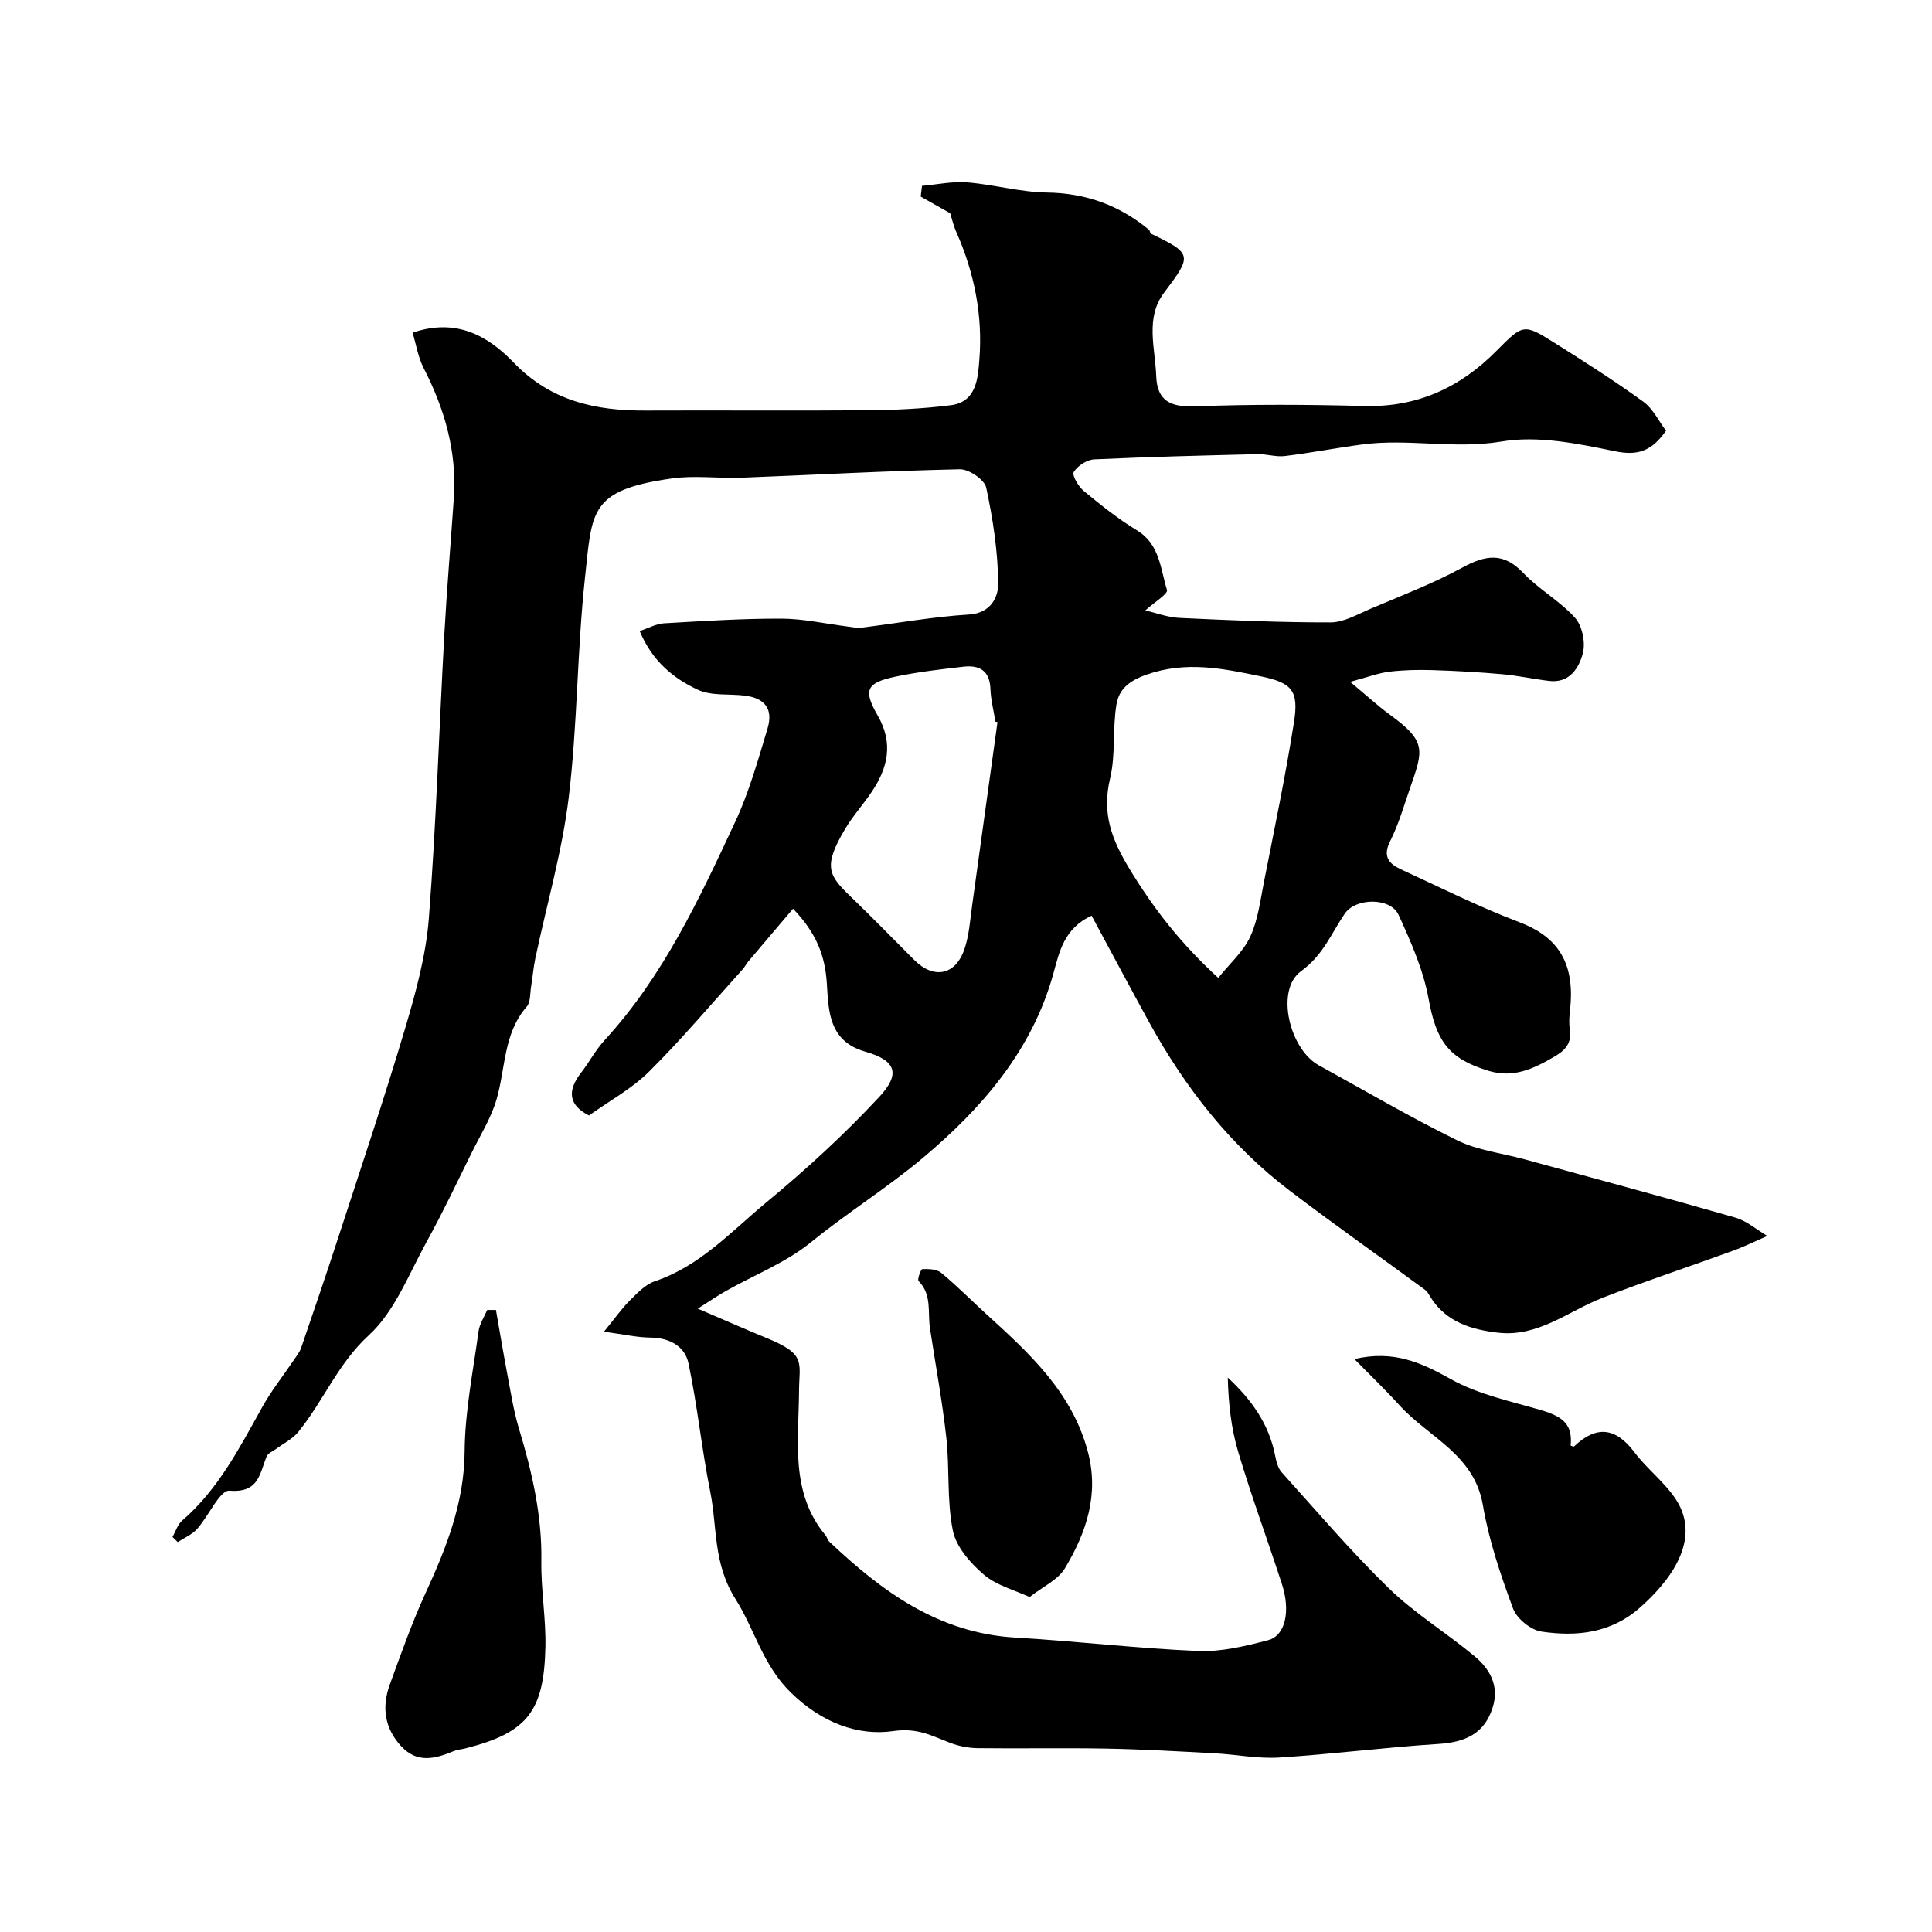 <svg enable-background="new 0 0 400 400" viewBox="0 0 400 400" xmlns="http://www.w3.org/2000/svg"><g fill="#000001"><path d="m344.93 89.18c-2.99 4.26-5.87 5.22-10.6 4.24-7.67-1.58-15.92-3.28-23.43-2.01-9.77 1.64-19.29-.66-28.85.61-5.36.71-10.67 1.75-16.03 2.4-1.85.23-3.79-.44-5.68-.39-11.27.28-22.54.55-33.8 1.08-1.51.07-3.45 1.33-4.23 2.62-.41.67.96 2.99 2.06 3.91 3.52 2.91 7.12 5.79 11.01 8.15 4.76 2.89 4.86 7.97 6.23 12.35.25.81-2.71 2.62-4.48 4.24 2.26.52 4.65 1.44 7.06 1.55 10.43.49 20.87.95 31.3.93 2.74-.01 5.54-1.66 8.21-2.8 6.39-2.72 12.93-5.21 19.01-8.52 4.79-2.61 8.5-3.3 12.65 1.07 3.25 3.43 7.62 5.81 10.75 9.32 1.49 1.67 2.18 5.12 1.6 7.33-.8 3.02-2.74 6.23-6.97 5.72-3.25-.39-6.46-1.1-9.71-1.39-4.8-.43-9.63-.7-14.45-.85-2.98-.09-5.99-.03-8.94.33-2.29.28-4.51 1.14-8.1 2.1 3.49 2.9 5.72 4.97 8.16 6.75 7.72 5.61 6.99 7.33 4.22 15.3-1.28 3.68-2.36 7.48-4.1 10.93-1.61 3.18-.25 4.7 2.25 5.85 8.09 3.73 16.09 7.74 24.4 10.89 7.41 2.8 11.78 7.77 10.58 18.24-.15 1.32-.24 2.69-.04 3.99.45 2.94-1 4.4-3.42 5.78-4.22 2.43-8.31 4.35-13.41 2.8-8.34-2.54-10.82-6.2-12.41-14.93-1.09-5.98-3.66-11.79-6.22-17.38-1.65-3.6-8.85-3.55-11.12-.24-2.82 4.11-4.45 8.59-9.07 11.93-5.37 3.89-2.37 16.14 3.66 19.46 9.52 5.24 18.92 10.76 28.67 15.55 4.26 2.09 9.27 2.66 13.94 3.93 14.56 3.99 29.14 7.9 43.65 12.07 2.37.68 4.42 2.5 6.62 3.8-2.39 1.04-4.73 2.2-7.18 3.09-8.96 3.27-18.04 6.24-26.92 9.71-7.09 2.77-13.34 8.15-21.55 7.24-5.53-.62-10.83-2.17-14.08-7.37-.33-.53-.63-1.14-1.11-1.5-9.32-6.84-18.77-13.5-27.97-20.49-12.37-9.39-21.72-21.39-29.17-34.92-4-7.28-7.89-14.62-11.91-22.06-5.75 2.6-6.72 7.65-7.92 11.97-4.41 15.99-14.89 27.95-26.9 38.07-7.35 6.2-15.72 11.41-23.31 17.58-5.18 4.21-11.72 6.75-17.62 10.09-1.7.96-3.32 2.08-5.79 3.64 5.08 2.17 9.61 4.18 14.19 6.06 8.38 3.42 6.8 5.01 6.77 11.08-.06 10.03-1.91 20.94 5.5 29.8.31.37.39.94.73 1.26 10.91 10.36 22.66 18.97 38.53 19.9 12.65.74 25.25 2.25 37.9 2.78 4.79.2 9.75-1.01 14.46-2.24 3.6-.94 4.68-6.02 2.85-11.65-2.97-9.11-6.29-18.11-9.03-27.29-1.47-4.9-2.04-10.07-2.17-15.42 4.89 4.53 8.51 9.59 9.79 16.08.24 1.22.57 2.63 1.36 3.51 7.3 8.1 14.39 16.44 22.2 24.03 5.36 5.21 11.89 9.2 17.68 14.01 3.21 2.66 5.22 6.16 3.82 10.64-1.73 5.54-5.79 7.23-11.28 7.58-10.99.7-21.94 2.12-32.94 2.81-4.43.28-8.93-.65-13.41-.88-7.45-.4-14.89-.83-22.35-.97-8.88-.17-17.76.02-26.64-.09-1.91-.02-3.91-.42-5.7-1.1-3.8-1.44-6.73-3.17-11.78-2.44-7.41 1.07-14.89-1.8-21.17-7.93-5.9-5.75-7.54-13.16-11.48-19.37-4.7-7.4-3.77-14.85-5.25-22.25-1.77-8.8-2.65-17.78-4.5-26.56-.76-3.63-3.98-5.32-7.96-5.36-2.68-.03-5.35-.65-9.54-1.22 2.37-2.9 3.68-4.8 5.29-6.4 1.56-1.54 3.24-3.37 5.21-4.03 9.4-3.15 15.89-10.37 23.16-16.38 8.2-6.78 16.11-14.03 23.34-21.81 4.5-4.85 3.41-7.55-2.94-9.37-7.59-2.18-7.56-8.52-7.92-14.1-.37-5.76-2.15-10.43-7-15.48-3.13 3.68-6.21 7.3-9.28 10.94-.42.5-.71 1.11-1.14 1.59-6.42 7.1-12.6 14.45-19.38 21.19-3.55 3.53-8.15 6.02-12.45 9.09-4.31-2.21-4.48-5.18-1.63-8.86 1.7-2.19 3.01-4.71 4.87-6.74 12.14-13.21 19.6-29.25 27.05-45.22 2.86-6.12 4.7-12.76 6.67-19.26 1.23-4.07-.51-6.33-4.71-6.85-3.25-.41-6.89.1-9.7-1.21-5.05-2.35-9.45-5.91-12.05-12.16 1.86-.62 3.41-1.5 5.01-1.6 8.09-.47 16.2-.99 24.3-.97 4.55.01 9.09 1.05 13.63 1.62.98.12 1.99.37 2.95.25 7.43-.91 14.83-2.27 22.29-2.72 4.61-.28 6.08-3.74 6.05-6.43-.07-6.64-1.09-13.34-2.49-19.86-.35-1.64-3.59-3.82-5.45-3.78-15.04.32-30.07 1.16-45.1 1.74-4.85.19-9.8-.52-14.56.16-17.07 2.43-16.45 6.68-17.96 20.59-1.63 15.06-1.54 30.32-3.35 45.36-1.36 11.26-4.58 22.28-6.93 33.42-.4 1.91-.55 3.86-.87 5.79-.24 1.43-.08 3.25-.91 4.2-4.84 5.55-4.36 12.69-6.23 19.14-1.12 3.87-3.35 7.43-5.16 11.09-3.04 6.15-5.97 12.36-9.28 18.36-3.71 6.7-6.61 14.48-12.02 19.44-6.43 5.9-9.4 13.63-14.6 20.01-1.2 1.48-3.09 2.4-4.67 3.57-.64.48-1.59.83-1.86 1.47-1.49 3.5-1.55 7.63-7.71 7.13-1.99-.16-4.33 5.26-6.72 7.93-1.04 1.16-2.65 1.82-4 2.71-.36-.35-.72-.71-1.09-1.06.65-1.14 1.05-2.57 1.99-3.38 7.5-6.47 11.89-15.08 16.6-23.52 1.9-3.41 4.36-6.5 6.55-9.75.55-.81 1.19-1.61 1.5-2.51 2.57-7.49 5.13-14.99 7.58-22.52 4.72-14.51 9.59-28.97 13.94-43.59 2.21-7.44 4.32-15.11 4.92-22.8 1.53-19.6 2.12-39.26 3.21-58.89.52-9.38 1.32-18.74 1.96-28.11.66-9.61-1.89-18.46-6.25-26.94-1.15-2.23-1.54-4.85-2.29-7.32 9.05-3.1 15.6.64 20.97 6.22 7.6 7.91 16.91 9.95 27.22 9.9 15.33-.07 30.67.07 46-.06 5.77-.05 11.57-.32 17.28-1.05 5.4-.69 5.59-5.87 5.88-9.51.71-9.05-1.04-17.89-4.75-26.28-.65-1.47-1.01-3.08-1.29-3.95-2.26-1.28-4.19-2.37-6.11-3.45.09-.74.18-1.48.27-2.22 3.12-.27 6.28-.97 9.37-.72 5.51.44 10.97 2.02 16.46 2.1 8.09.11 15.02 2.63 21.15 7.7.23.19.22.72.45.83 8.58 4.12 8.51 4.51 2.7 12.19-3.96 5.23-1.85 11.45-1.64 17.28.19 5.21 3.04 6.46 8.11 6.27 11.65-.45 23.33-.38 34.99-.07 10.93.28 19.8-3.8 27.33-11.4 5.56-5.61 5.65-5.69 12.06-1.66 6.21 3.9 12.4 7.85 18.34 12.15 2.03 1.46 3.22 4.05 4.72 6.03zm-92.7 113.28c2.36-2.95 5.17-5.42 6.61-8.51 1.6-3.45 2.08-7.45 2.83-11.25 2.17-11.03 4.48-22.04 6.23-33.14 1.04-6.58-.4-8.19-6.85-9.53-7.82-1.62-15.45-3.23-23.65-.36-3.77 1.32-5.75 3.11-6.26 6.24-.82 5.01-.14 10.32-1.3 15.22-1.73 7.29.24 12.59 4.17 19.03 4.92 8.05 10.4 15.14 18.22 22.3zm-45.71-52.96c-.14-.03-.29-.06-.43-.09-.36-2.26-.95-4.5-1.03-6.77-.14-3.79-2.28-4.98-5.57-4.61-4.69.54-9.41 1.08-14.03 2.05-6.04 1.27-6.82 2.72-3.77 8.01 3.35 5.8 2.14 10.89-1.26 15.93-1.73 2.57-3.85 4.91-5.43 7.56-4.7 7.9-3.45 9.66 1.2 14.13 4.44 4.27 8.73 8.7 13.09 13.05 4.04 4.02 8.51 3.19 10.38-2.24.99-2.89 1.18-6.06 1.61-9.13 1.76-12.61 3.49-25.25 5.24-37.89z"/><path d="m280.41 281.38c8.2-1.93 13.97.81 20.03 4.19 5.64 3.15 12.31 4.53 18.61 6.38 4.82 1.42 6.52 3.14 6.14 7.35.24.06.6.26.7.17 4.64-4.41 8.62-3.95 12.51 1.21 2.61 3.47 6.27 6.2 8.61 9.81 5.48 8.47-1.59 17.18-7.56 22.42-5.98 5.24-13.05 5.97-20.31 4.89-2.21-.33-5.1-2.68-5.88-4.77-2.58-6.97-5.01-14.13-6.25-21.43-1.79-10.5-11.2-14-17.22-20.6-3.01-3.32-6.25-6.43-9.38-9.62z"/><path d="m102.68 271.21c.77 4.39 1.5 8.79 2.33 13.17.73 3.83 1.32 7.72 2.44 11.43 2.71 8.96 4.78 17.95 4.63 27.43-.09 5.92.97 11.87.84 17.79-.3 13.2-3.66 17.7-16.58 20.96-.79.2-1.63.24-2.37.55-3.81 1.58-7.55 2.61-10.88-.97-3.48-3.74-4.08-8.13-2.4-12.76 2.33-6.39 4.59-12.83 7.43-19.01 4.3-9.37 8-18.65 8.08-29.32.06-8.29 1.76-16.59 2.88-24.86.21-1.52 1.17-2.94 1.79-4.41z"/><path d="m213.17 330.65c-3.14-1.46-6.87-2.4-9.48-4.64-2.78-2.38-5.73-5.74-6.41-9.12-1.27-6.23-.65-12.82-1.35-19.2-.84-7.59-2.24-15.12-3.39-22.68-.5-3.32.45-6.96-2.36-9.79-.31-.31.47-2.46.78-2.47 1.31-.04 2.97 0 3.89.76 3.24 2.68 6.2 5.68 9.31 8.52 8.88 8.09 17.73 16.11 21.04 28.43 2.42 8.98-.3 16.84-4.72 24.24-1.43 2.39-4.55 3.78-7.31 5.95z"/></g></svg>